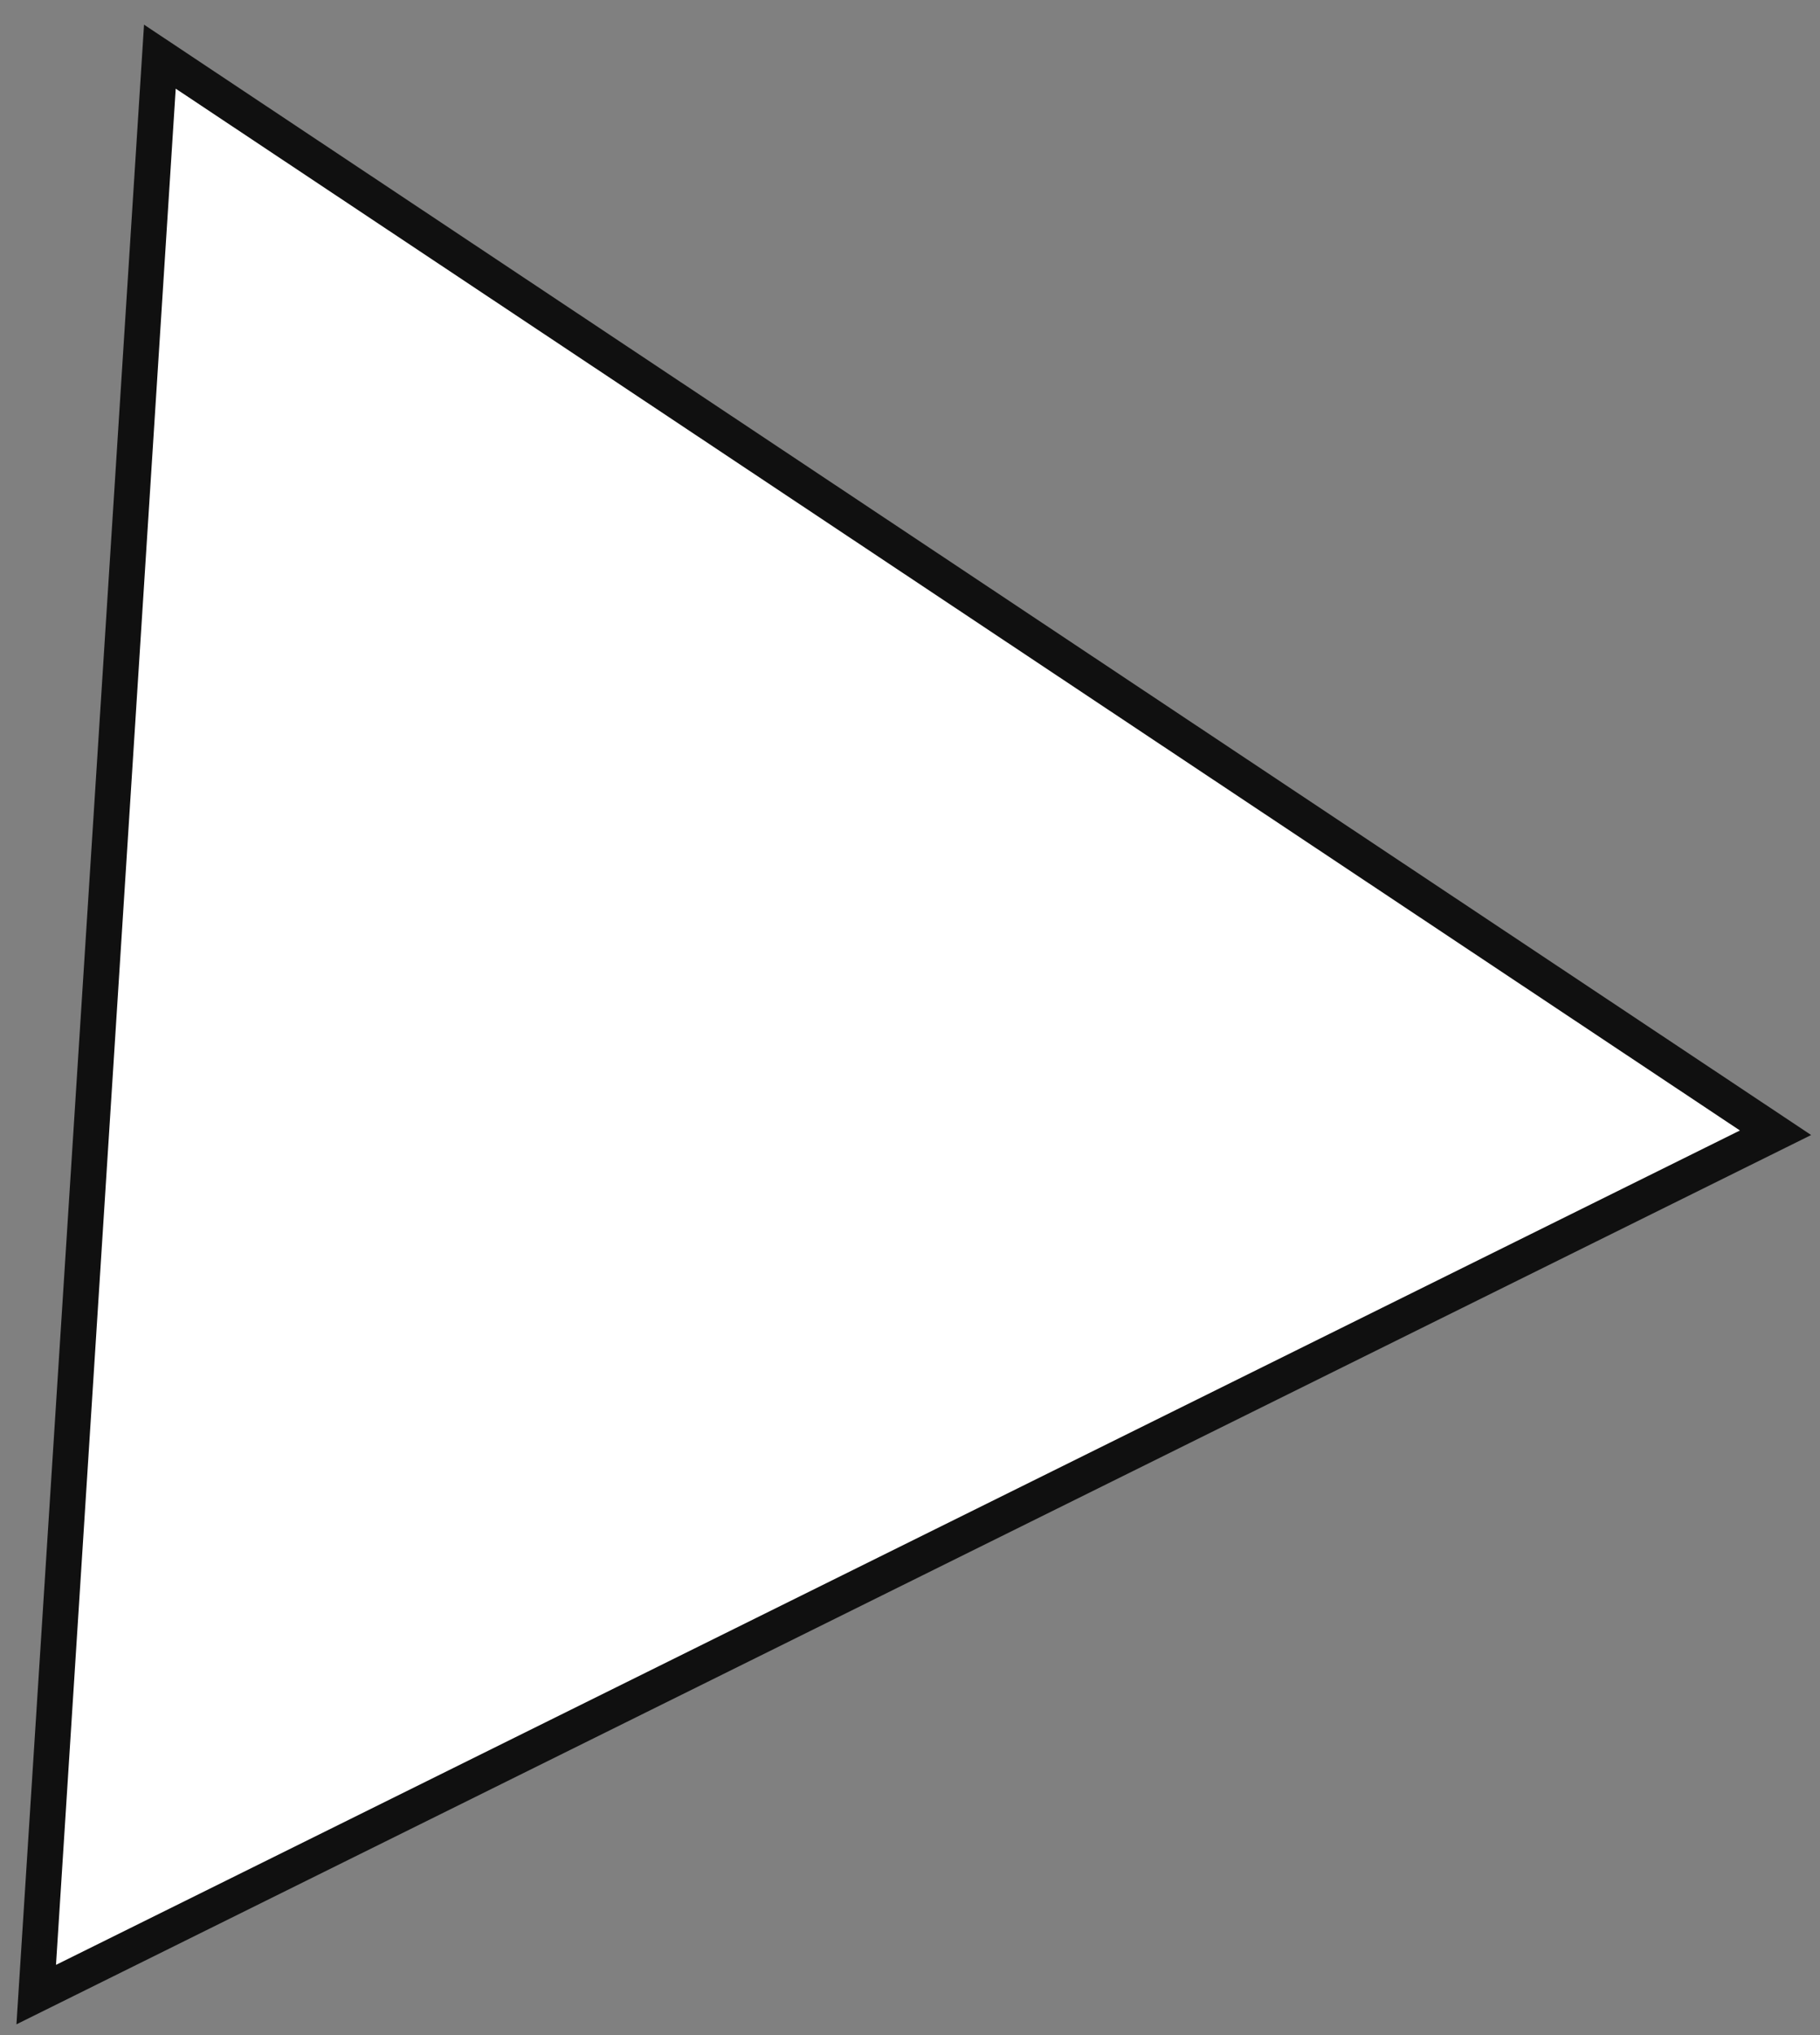 <?xml version="1.0" encoding="UTF-8"?> <svg xmlns="http://www.w3.org/2000/svg" width="51" height="57" viewBox="0 0 51 57" fill="none"><rect x="0" y="0" width="51" height="57" fill="#808080" stroke="none"/> <path d="M1.015 55.866L4.48 1.587L49.754 31.727L1.015 55.866Z" fill="white"></path> <path d="M1.015 55.866L4.48 1.587L49.754 31.727L1.015 55.866Z" fill="white"></path> <path d="M1.015 55.866L4.48 1.587L49.754 31.727L1.015 55.866Z" stroke="#101010"></path> </svg> 